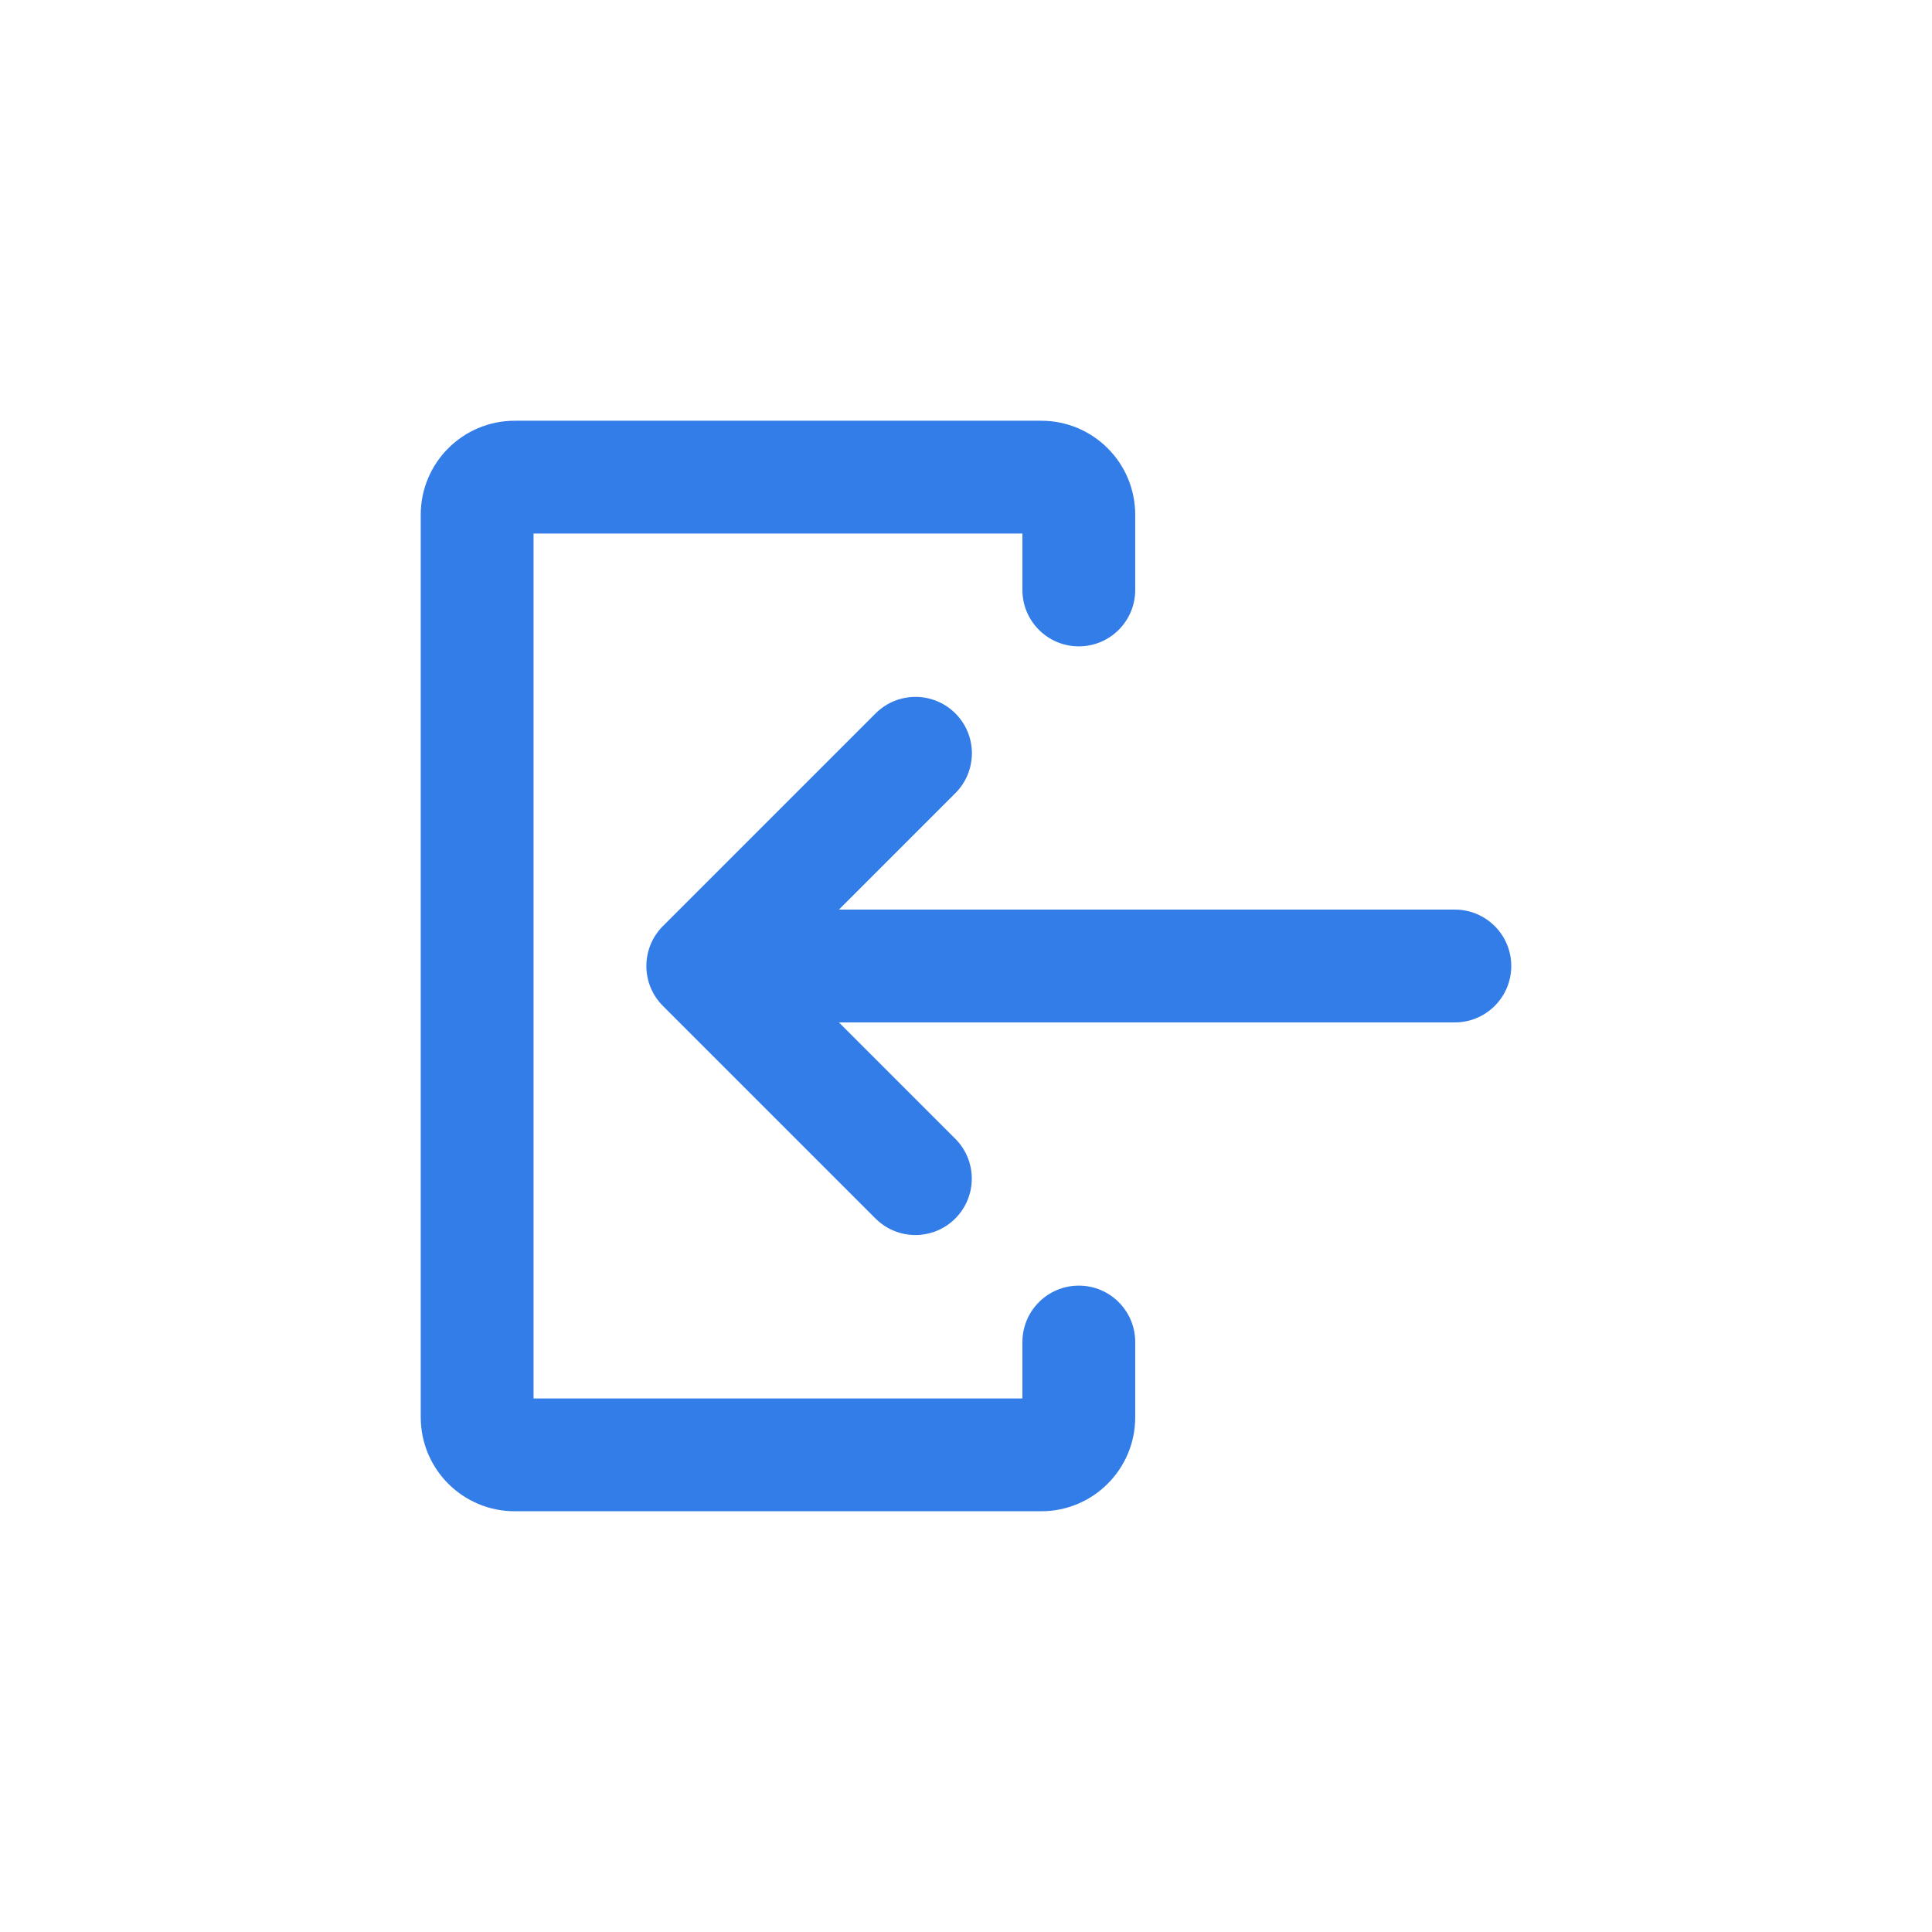 <?xml version="1.0" encoding="utf-8"?>
<!-- Generator: Adobe Illustrator 16.0.0, SVG Export Plug-In . SVG Version: 6.00 Build 0)  -->
<!DOCTYPE svg PUBLIC "-//W3C//DTD SVG 1.1//EN" "http://www.w3.org/Graphics/SVG/1.1/DTD/svg11.dtd">
<svg version="1.1" id="Capa_1" xmlns="http://www.w3.org/2000/svg" xmlns:xlink="http://www.w3.org/1999/xlink" x="0px" y="0px"
	 width="512px" height="512px" viewBox="0 0 512 512" enable-background="new 0 0 512 512" xml:space="preserve">
<g id="Flat">
	<path fill="#337DE8" d="M222.329,270.949h163.223c8.257,0,14.948-6.691,14.948-14.948s-6.691-14.949-14.948-14.949H222.329
		l30.854-30.854c5.84-5.838,5.84-15.303,0-21.139c-5.838-5.837-15.303-5.837-21.137,0l-56.376,56.373
		c-5.837,5.837-5.837,15.304,0,21.141l56.376,56.373c5.83,5.8,15.251,5.8,21.082,0c5.854-5.823,5.878-15.288,0.055-21.14
		L222.329,270.949z"/>
	<path fill="#337DE8" d="M111.5,136.415v239.172c0,13.761,11.153,24.913,24.914,24.913h139.518
		c13.762,0,24.912-11.152,24.912-24.913v-19.933c0-8.256-6.691-14.949-14.945-14.949c-8.258,0-14.951,6.693-14.951,14.949v14.95
		h-129.55V141.397h129.55v14.947c0,8.258,6.693,14.949,14.951,14.949c8.254,0,14.945-6.693,14.945-14.949v-19.931
		c0-13.76-11.15-24.914-24.912-24.914H136.414C122.653,111.501,111.5,122.654,111.5,136.415z"/>
</g>
</svg>
